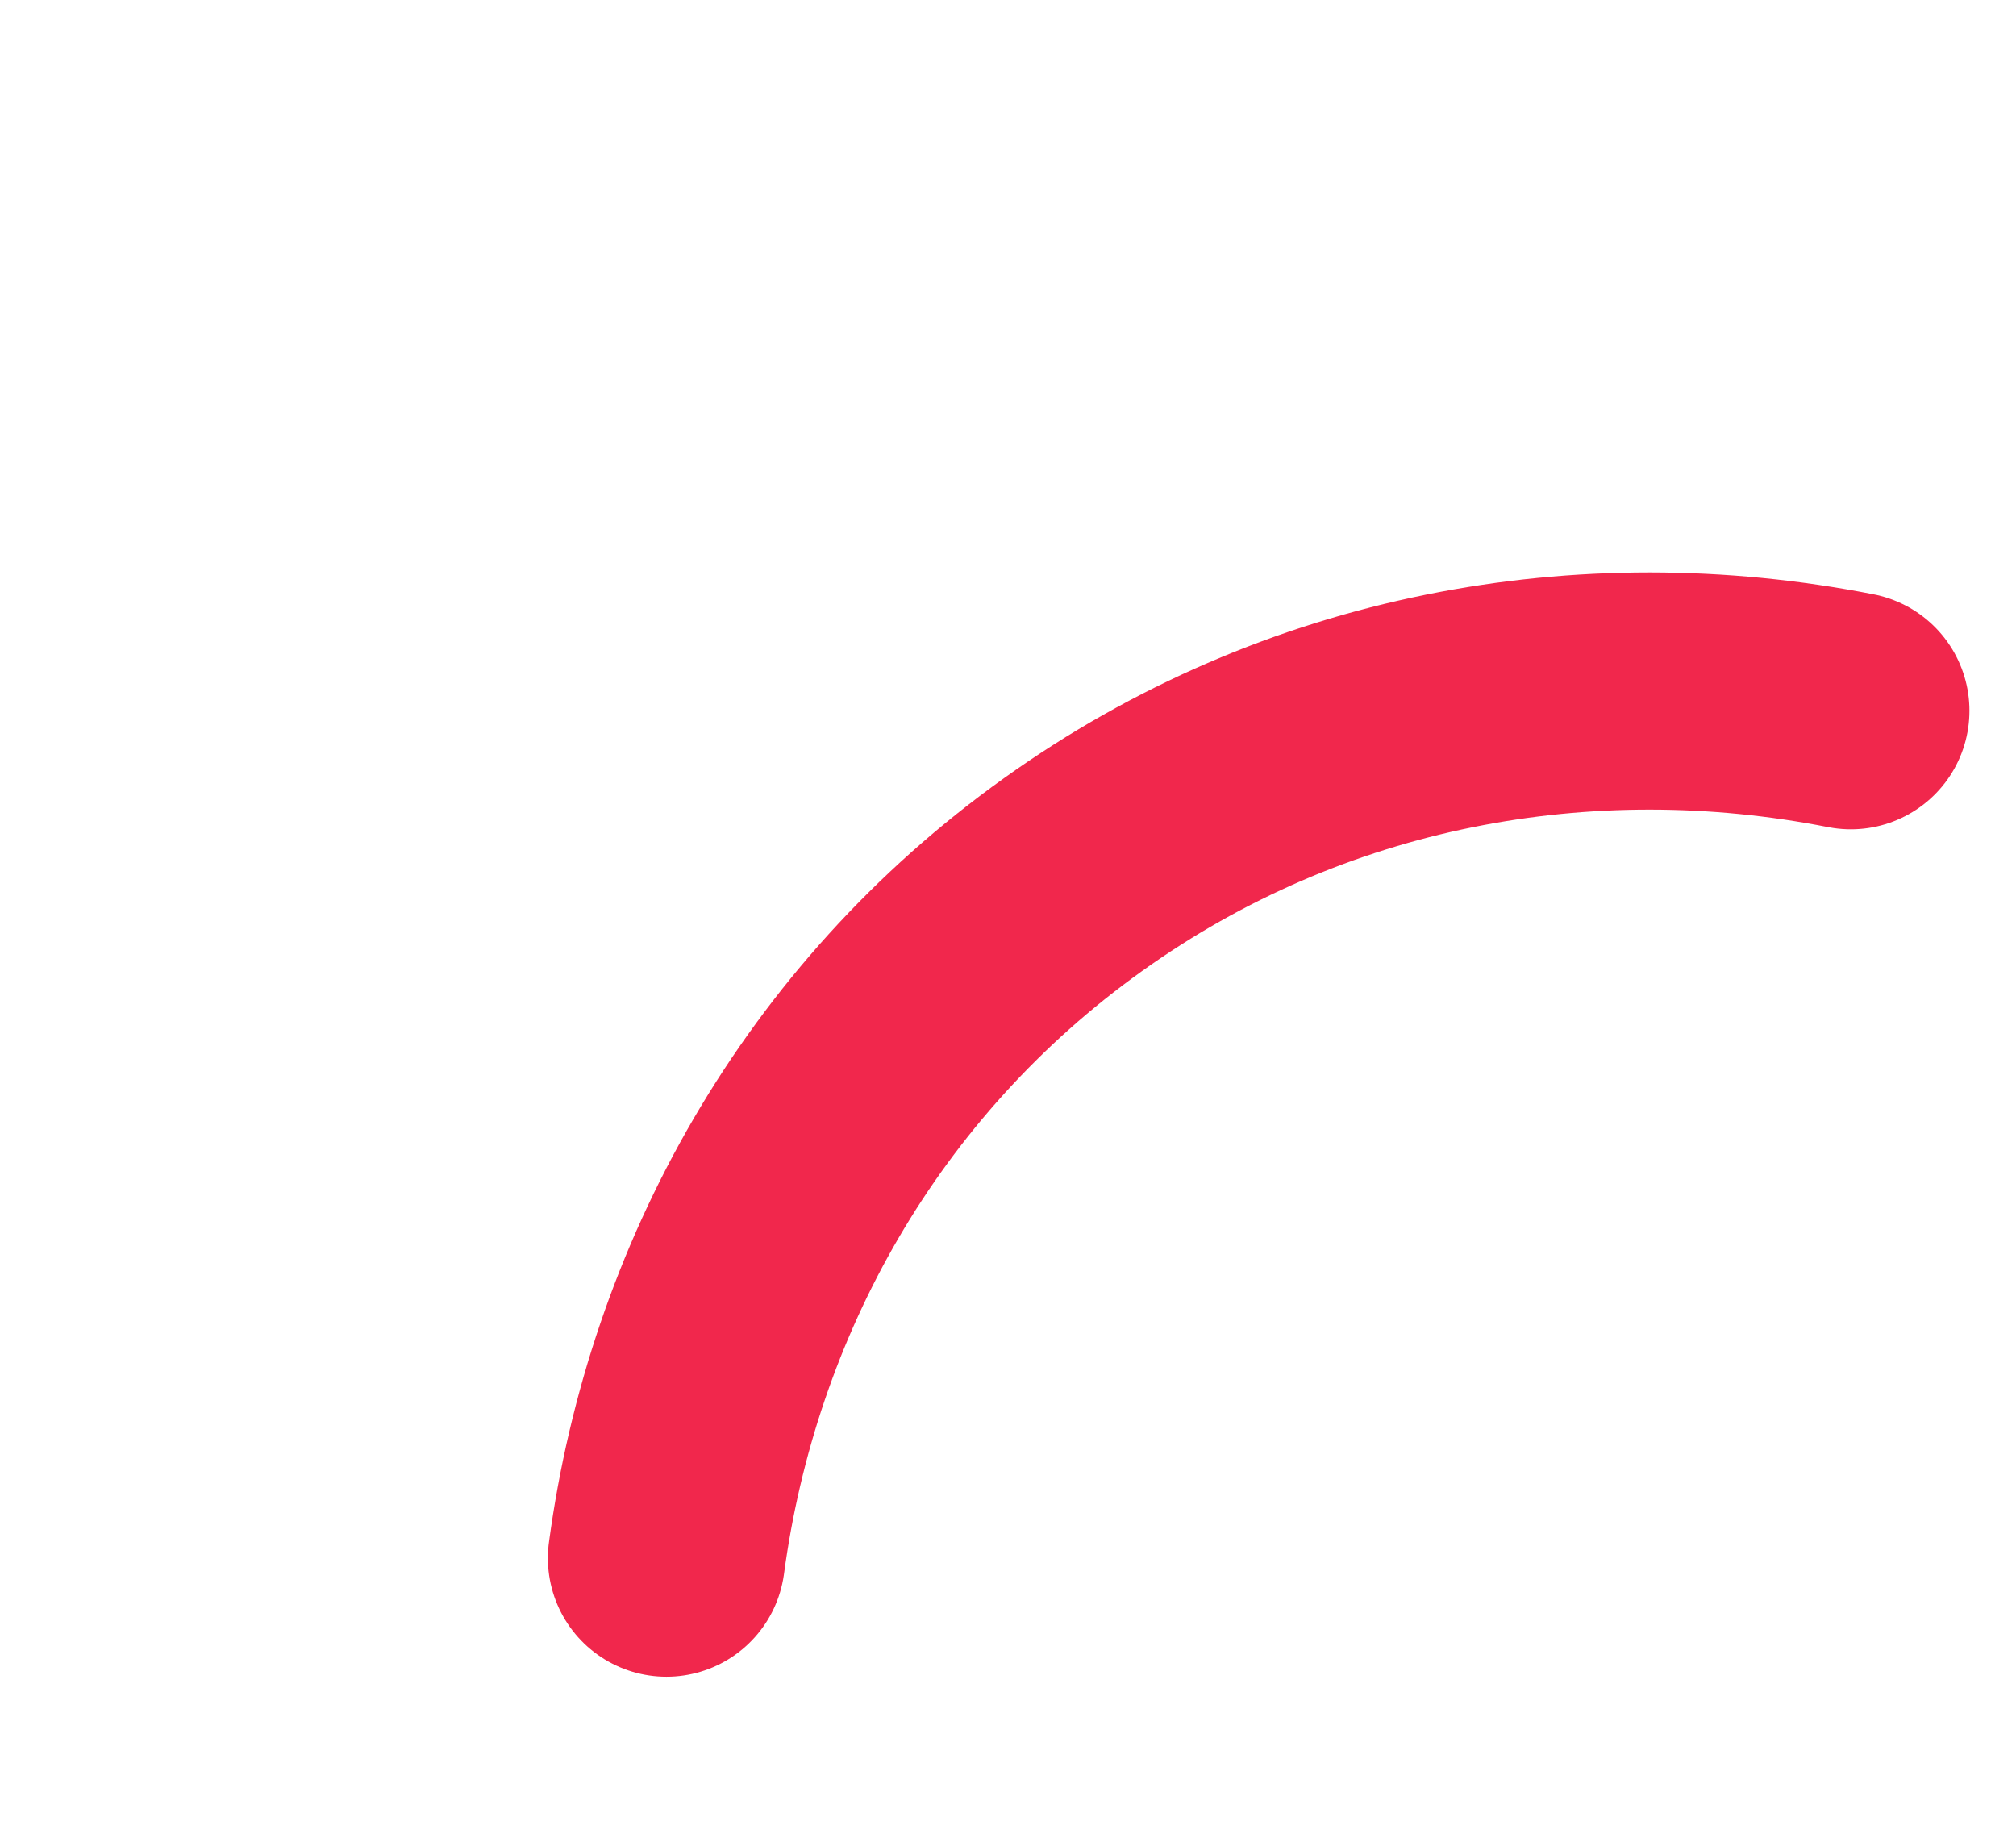 <?xml version="1.0" encoding="UTF-8"?><svg id="h" xmlns="http://www.w3.org/2000/svg" width="68" height="62" viewBox="0 0 68 62"><defs><style>.k{fill:none;stroke:#f1274c;stroke-linecap:round;stroke-linejoin:round;stroke-width:8px;}</style></defs><path class="k" d="M62.43,23.97c-8.96-1.76-18.43-.06-26.24,5.53-7.82,5.59-12.49,14-13.71,23.05"/></svg>